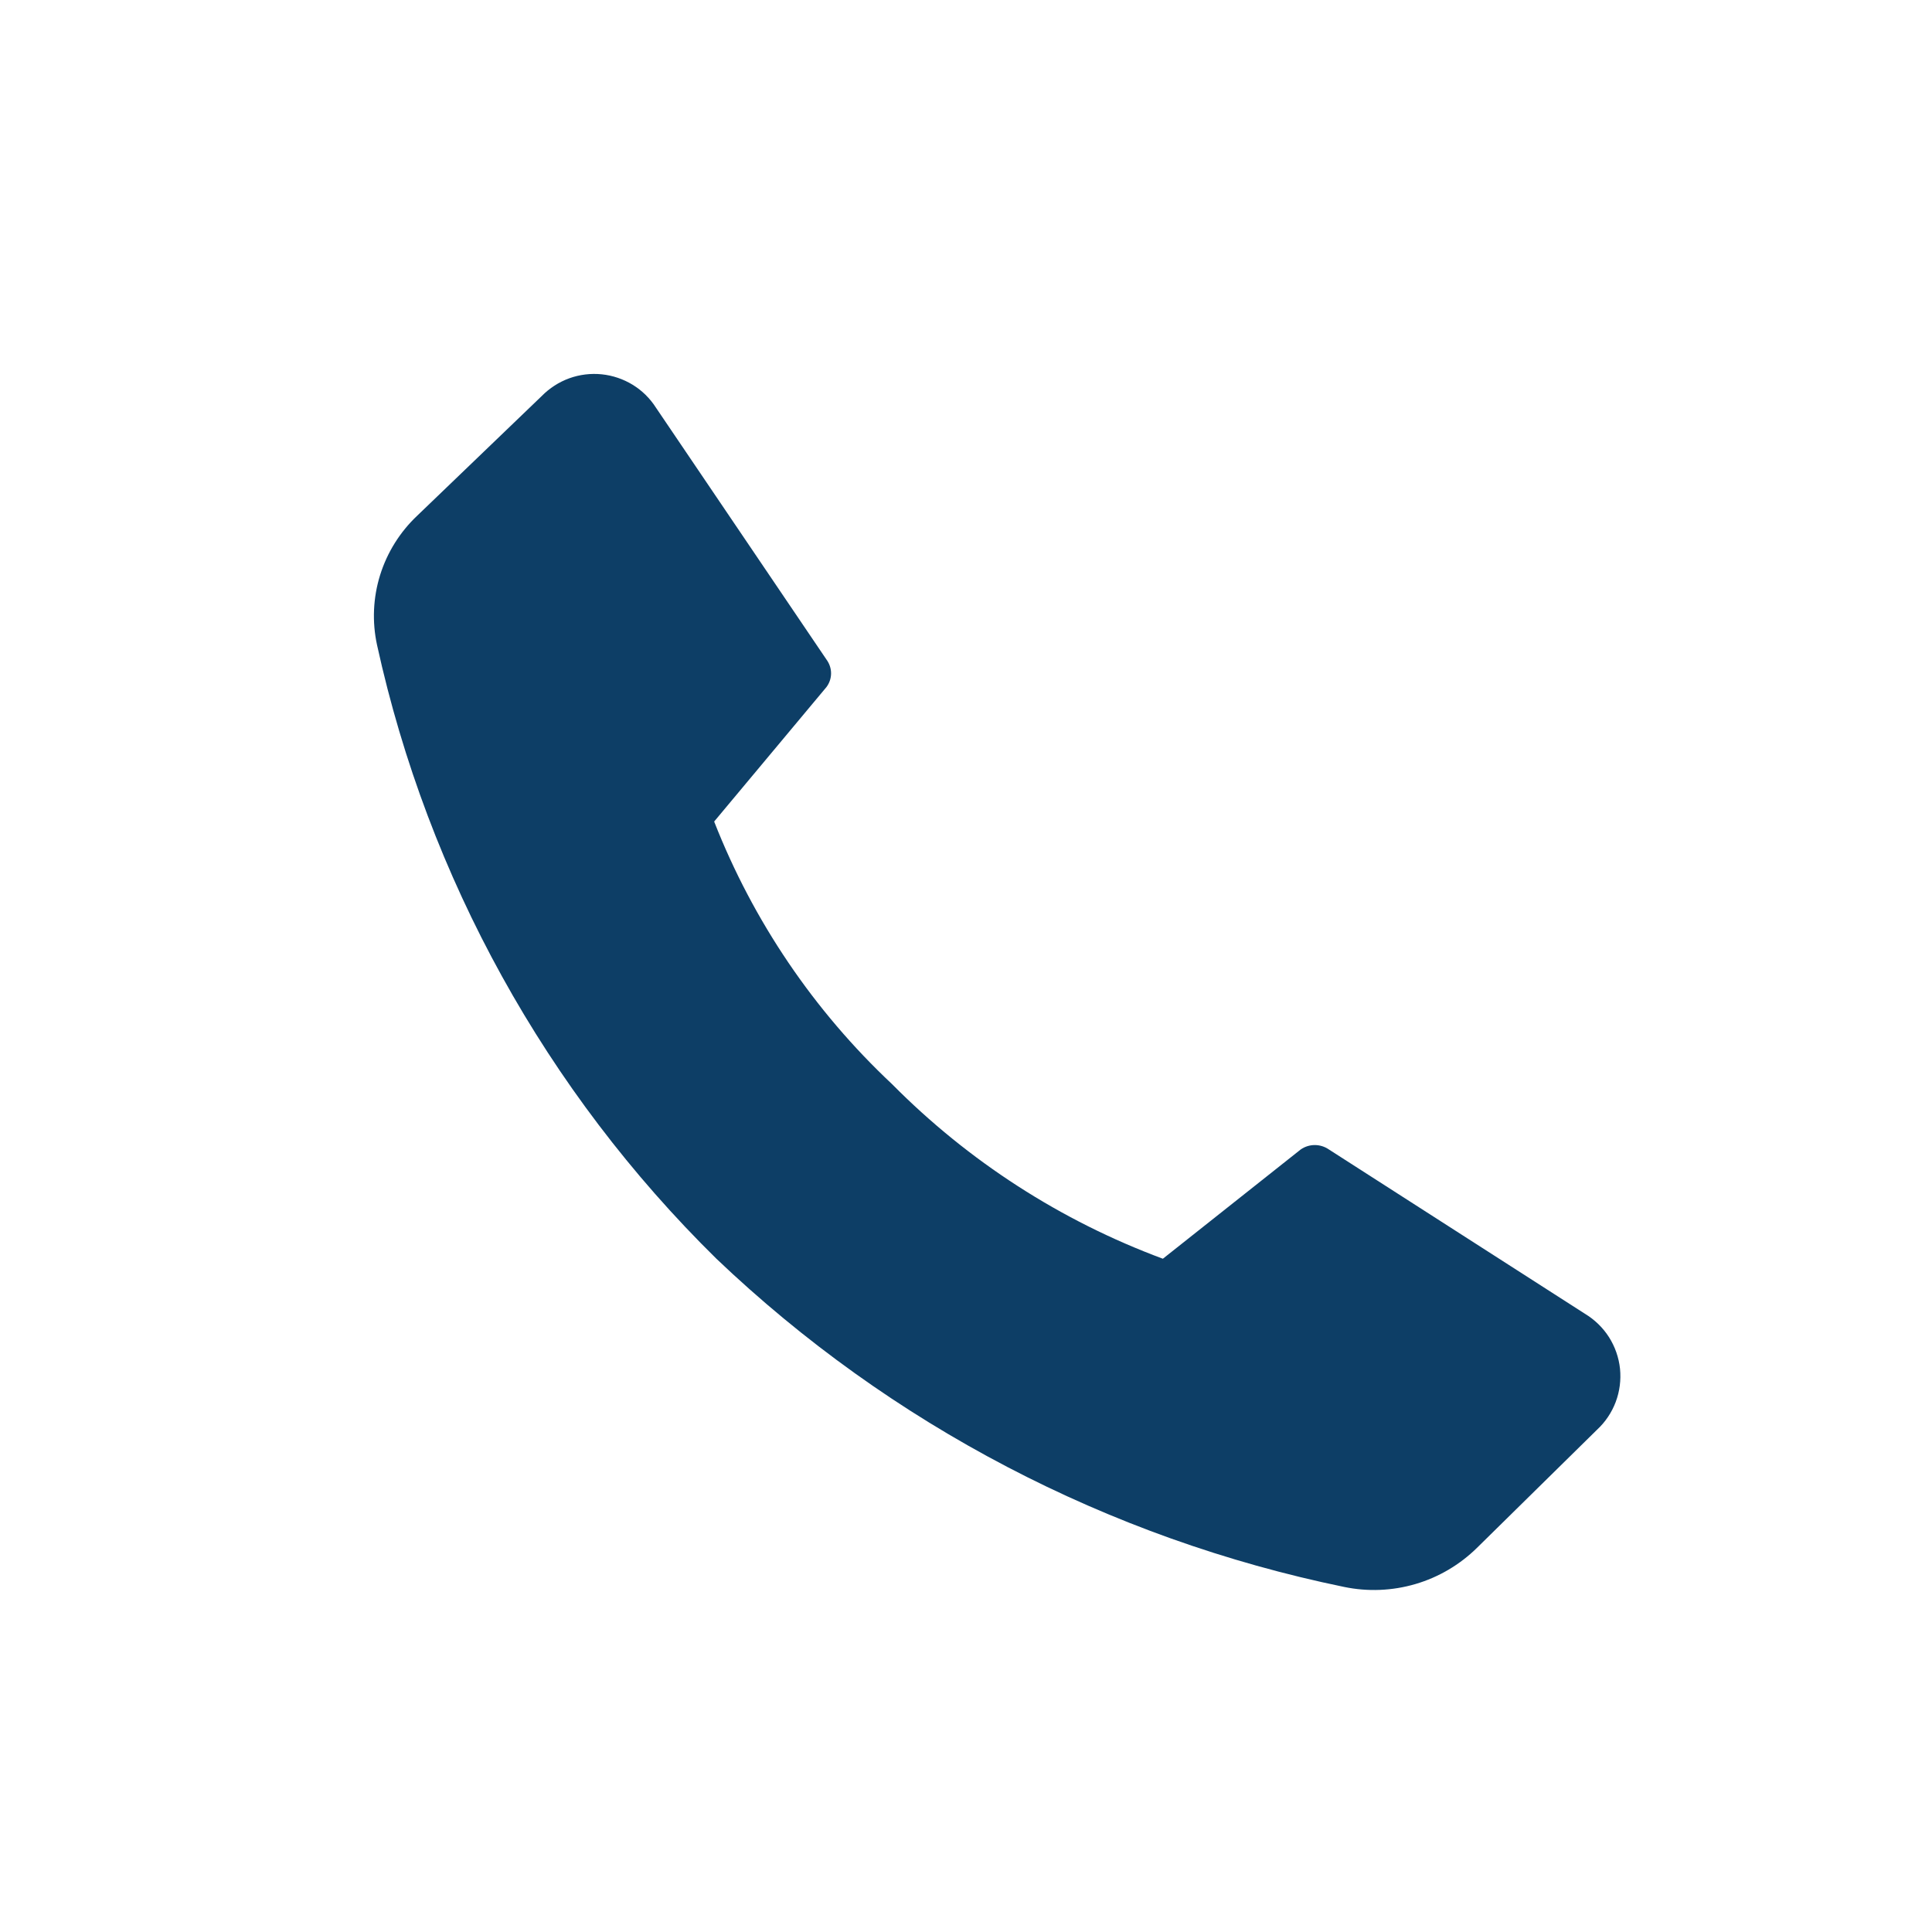 <?xml version="1.0" encoding="UTF-8"?> <svg xmlns="http://www.w3.org/2000/svg" width="31" height="31" viewBox="0 0 31 31" fill="none"><path d="M14.313 17.395C15.539 18.633 17.023 19.59 18.659 20.197L20.873 18.442C20.939 18.397 21.017 18.373 21.096 18.373C21.176 18.373 21.254 18.397 21.32 18.442L25.431 21.08C25.587 21.174 25.719 21.302 25.817 21.455C25.914 21.608 25.975 21.782 25.994 21.962C26.012 22.143 25.989 22.325 25.925 22.495C25.861 22.665 25.758 22.818 25.625 22.941L23.698 24.837C23.422 25.108 23.083 25.308 22.711 25.417C22.339 25.526 21.946 25.542 21.566 25.463C17.78 24.683 14.289 22.859 11.495 20.197C8.762 17.509 6.87 14.088 6.05 10.35C5.969 9.978 5.986 9.591 6.099 9.227C6.213 8.863 6.418 8.535 6.696 8.273L8.693 6.354C8.817 6.228 8.967 6.131 9.134 6.07C9.3 6.01 9.479 5.988 9.655 6.006C9.831 6.024 10.001 6.082 10.152 6.174C10.303 6.267 10.43 6.392 10.525 6.541L13.262 10.584C13.309 10.648 13.335 10.725 13.335 10.804C13.335 10.883 13.309 10.96 13.262 11.023L11.459 13.182C12.085 14.78 13.06 16.219 14.313 17.395Z" fill="#0D3E66"></path></svg> 